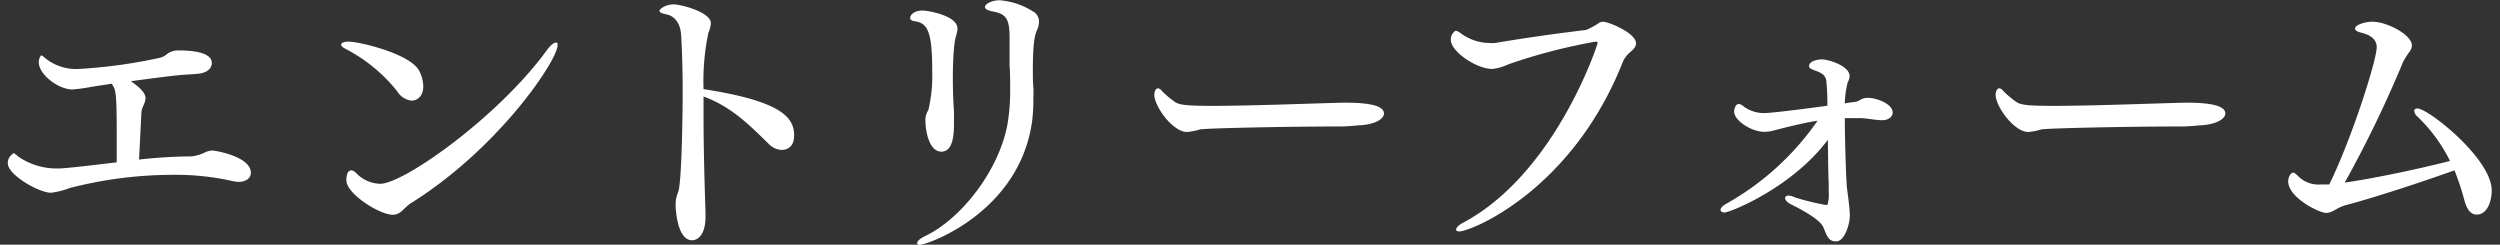 <svg xmlns="http://www.w3.org/2000/svg" viewBox="0 0 290 28.38"><rect x="0" y="0" width="290" height="28.38" fill="#333333" stroke="none"/><defs><style>.cls-1{fill:#fff;}</style></defs><title>entry_txt</title><g id="TXT"><path class="cls-1" d="M10.62,10.07a19.8,19.8,0,0,1-2.21.31c-1.6,0-3.91-1.7-3.91-3.17a1.22,1.22,0,0,1,.1-.51c.1-.17.13-.27.2-.27s.21.1.44.31A5.69,5.69,0,0,0,9.12,8,60.12,60.12,0,0,0,18.58,6.7a2,2,0,0,0,.72-.37,2.12,2.12,0,0,1,1.43-.48c3.81,0,3.84,1.16,3.84,1.47,0,.47-.34,1-1.29,1.19-.55.1-1.7.13-2.42.2-1.15.1-3.43.41-5.68.71,1.67,1.13,1.7,1.77,1.7,1.94,0,.58-.44,1.13-.47,1.6s-.17,3.44-.28,5.55a57.59,57.59,0,0,1,6.09-.37,4.65,4.65,0,0,0,1.67-.52,2.71,2.71,0,0,1,.72-.16c.4,0,4.49.71,4.49,2.58,0,.68-.65,1.06-1.43,1.06a4.34,4.34,0,0,1-.58-.07,29.8,29.8,0,0,0-7-.75,47.81,47.81,0,0,0-12,1.53,9.14,9.14,0,0,1-2.18.55c-1.36,0-5-2.05-5-3.41a1.16,1.16,0,0,1,.45-1c.1-.11.17-.18.23-.18s.24.14.51.38a7.87,7.87,0,0,0,4.73,1.39c.21,0,.82,0,6.71-.71,0-1,0-2.18,0-3.33,0-4.53-.1-5.07-.48-5.62a.38.38,0,0,0-.1-.17Z"/><path class="cls-1" d="M46.1,10.62a18.53,18.53,0,0,0-5.92-4.9c-.41-.21-.61-.38-.61-.55s.3-.34.85-.34c1.29,0,7.14,1.4,8.2,3.37A4.09,4.09,0,0,1,49.1,10c0,1.13-.65,1.67-1.37,1.67A2.22,2.22,0,0,1,46.1,10.62Zm-.54,14.29c-1.53,0-5.38-2.42-5.38-4,0-.75.21-1.15.58-1.15.2,0,.41.17.71.47a4,4,0,0,0,2.62,1.09c2.76,0,13.68-7.76,19.26-15.38.48-.68.89-1,1.13-1s.2.11.2.31c0,1.73-6.8,11.94-17,18.31C46.82,24.09,46.54,24.91,45.56,24.91Z"/><path class="cls-1" d="M81.61,13.34c0,4,.13,8.3.23,11.33v.41c0,2.75-1.39,2.79-1.56,2.79-1.74,0-1.91-3.68-1.91-4.09a3.74,3.74,0,0,1,.28-1.46c.4-.78.54-8.3.54-11.77,0-2.32-.07-4.56-.17-6.37-.1-2.21-1.53-2.48-1.7-2.51-.58-.11-.82-.24-.82-.41s.61-.75,1.67-.75c.78,0,4.29.88,4.29,2.18a3.38,3.38,0,0,1-.28,1.09,27.23,27.23,0,0,0-.57,6.56c9.08,1.4,10.51,3.3,10.51,5.38,0,1.67-1.29,1.67-1.43,1.67a2.2,2.2,0,0,1-1.5-.68c-2.14-2.08-4.25-4.29-7.58-5.52Z"/><path class="cls-1" d="M105.58,2.08c0-.31.4-.86,1.49-.86.34,0,4,.51,4,2.11a3.48,3.48,0,0,1-.2.92c0,.07-.34,1-.34,4.87,0,1.46.06,2.86.13,3.81,0,.37,0,.88,0,1.39,0,1.2-.07,3.27-1.47,3.27s-1.84-2.38-1.84-3.57a1.9,1.9,0,0,1,.18-.95c.06-.14.13-.24.17-.34a17.31,17.31,0,0,0,.44-4.36c0-4.66-.48-5.72-2.11-5.92C105.68,2.38,105.58,2.25,105.58,2.08Zm.81,26.13c0-.21.27-.51.92-.82,4.42-2.14,8.64-7.86,9.56-13a23.25,23.25,0,0,0,.31-3.88c0-1,0-2.21-.07-2.85V6.74c0-1,0-1.7,0-2.42,0-2.28-.5-2.72-2-3-.61-.13-.85-.3-.85-.51,0-.37.82-.78,1.7-.78a8.41,8.41,0,0,1,3.85,1.29,1.3,1.3,0,0,1,.71,1.19,2.21,2.21,0,0,1-.2.92c-.27.61-.51,1.33-.51,4.87,0,.54,0,1.15.06,1.84a11.75,11.75,0,0,1,0,1.25,19.89,19.89,0,0,1-.14,2.62c-1.43,10.62-12.14,14.4-13.1,14.4C106.49,28.38,106.39,28.31,106.39,28.21Z"/><path class="cls-1" d="M137.71,15.31c-1.7,0-3.81-3-3.81-4.32,0-.37.17-.75.44-.75a.72.72,0,0,1,.44.31,9.65,9.65,0,0,0,1.36,1.16c.51.44,1.19.57,4.46.57,4.93,0,13.1-.34,15.41-.37,2.52,0,4.53.27,4.53,1.26,0,.61-1,1.26-2.76,1.36-.2,0-1.43.14-2.28.14-6.16,0-15.44.2-16.29.34A7.35,7.35,0,0,1,137.71,15.31Z"/><path class="cls-1" d="M168.91,26.61c0-.17.28-.51.82-.78C180.45,20.11,185.32,5.17,185.32,5s-.07-.17-.24-.17A65.28,65.28,0,0,0,175,7.45,5.91,5.91,0,0,1,173.1,8c-1.8,0-4.8-2-4.8-3.37a1.09,1.09,0,0,1,.24-.78c.14-.2.24-.27.37-.27s.41.17.72.41a5.74,5.74,0,0,0,3.16,1,4.29,4.29,0,0,0,.62,0C178,4.22,181.27,3.81,184,3.47a8.8,8.8,0,0,0,1.5-.82.94.94,0,0,1,.47-.13c.58,0,3.81,1.29,3.81,2.52,0,.44-.4.78-.88,1.19a3.14,3.14,0,0,0-.72,1.12c-5.92,14.8-17.55,19.5-18.92,19.5C169,26.85,168.91,26.74,168.91,26.61Z"/><path class="cls-1" d="M212.92,28c-1,0-1.13-1.16-1.5-1.81-.24-.37-.95-1.15-3.71-2.51-.44-.24-.64-.51-.64-.68s.13-.31.4-.31a1.75,1.75,0,0,1,.72.2,27.2,27.2,0,0,0,3.64.89.26.26,0,0,0,.17-.07,4.2,4.2,0,0,0,.13-1.5c0-.27,0-.61,0-1-.07-1.6-.07-3.34-.1-5-4.12,5.54-11.33,8.44-12,8.44-.28,0-.45-.14-.45-.31s.21-.44.62-.68A31.71,31.71,0,0,0,210.84,14c-1.6.24-4,.85-5.17,1.16a4.12,4.12,0,0,1-1,.13c-1.53,0-3.51-1.32-3.51-2.34,0-.34.17-.89.55-.89a1.11,1.11,0,0,1,.58.31,4,4,0,0,0,2.38.75c1,0,7.14-.82,7.31-.86a28.52,28.52,0,0,0-.13-2.92c-.17-1.23-2-1.06-2-1.67s1.06-.78,1.5-.78c.68,0,3.2.71,3.2,1.94a1.6,1.6,0,0,1-.21.71A10.45,10.45,0,0,0,214,12a11.25,11.25,0,0,1,1.12-.17c.65-.07.69-.48,1.6-.48s2.83.68,2.83,1.7c0,.51-.51.89-1.19.89h-.14c-.61,0-1.84-.24-2.45-.24s-1,0-1.39,0H214c0,2.86.17,7.73.27,8.27,0,.07.31,2.15.31,3.06S214,28,213,28Z"/><path class="cls-1" d="M235.3,15.31c-1.7,0-3.81-3-3.81-4.32,0-.37.17-.75.44-.75a.71.71,0,0,1,.45.31,9.65,9.65,0,0,0,1.36,1.16c.51.44,1.19.57,4.46.57,4.93,0,13.1-.34,15.41-.37,2.52,0,4.53.27,4.53,1.26,0,.61-1.06,1.26-2.76,1.36-.2,0-1.43.14-2.28.14-6.16,0-15.45.2-16.3.34A7.23,7.23,0,0,1,235.3,15.31Z"/><path class="cls-1" d="M272.17,23.78c-1.16.31-1.57.92-2.35.92s-4.39-1.77-4.39-3.67c0-.44.27-1,.58-1,.13,0,.3.13.54.37a3.31,3.31,0,0,0,2.62,1h.34c.21,0,.44,0,.68,0C272.85,16,275.7,6.94,275.7,5.48c0-1.09-1.05-1.5-1.73-1.67s-.78-.34-.78-.51c0-.41,1.15-.78,2-.78,1.73,0,4.59,1.53,4.59,2.75a1.15,1.15,0,0,1-.24.68,9.82,9.82,0,0,0-.78,1.23,136.1,136.1,0,0,1-6.77,14c3.57-.51,8.78-1.63,12.21-2.51a18.35,18.35,0,0,0-3.77-5.14,1,1,0,0,1-.38-.65c0-.2.14-.3.38-.3,1.22,0,8.61,5.81,8.61,9.52,0,1.16-.48,2.79-1.74,2.79-.61,0-1.12-.44-1.46-1.77a30.06,30.06,0,0,0-1.12-3.36C280.2,21.37,275.13,23,272.17,23.78Z"/></g></svg>